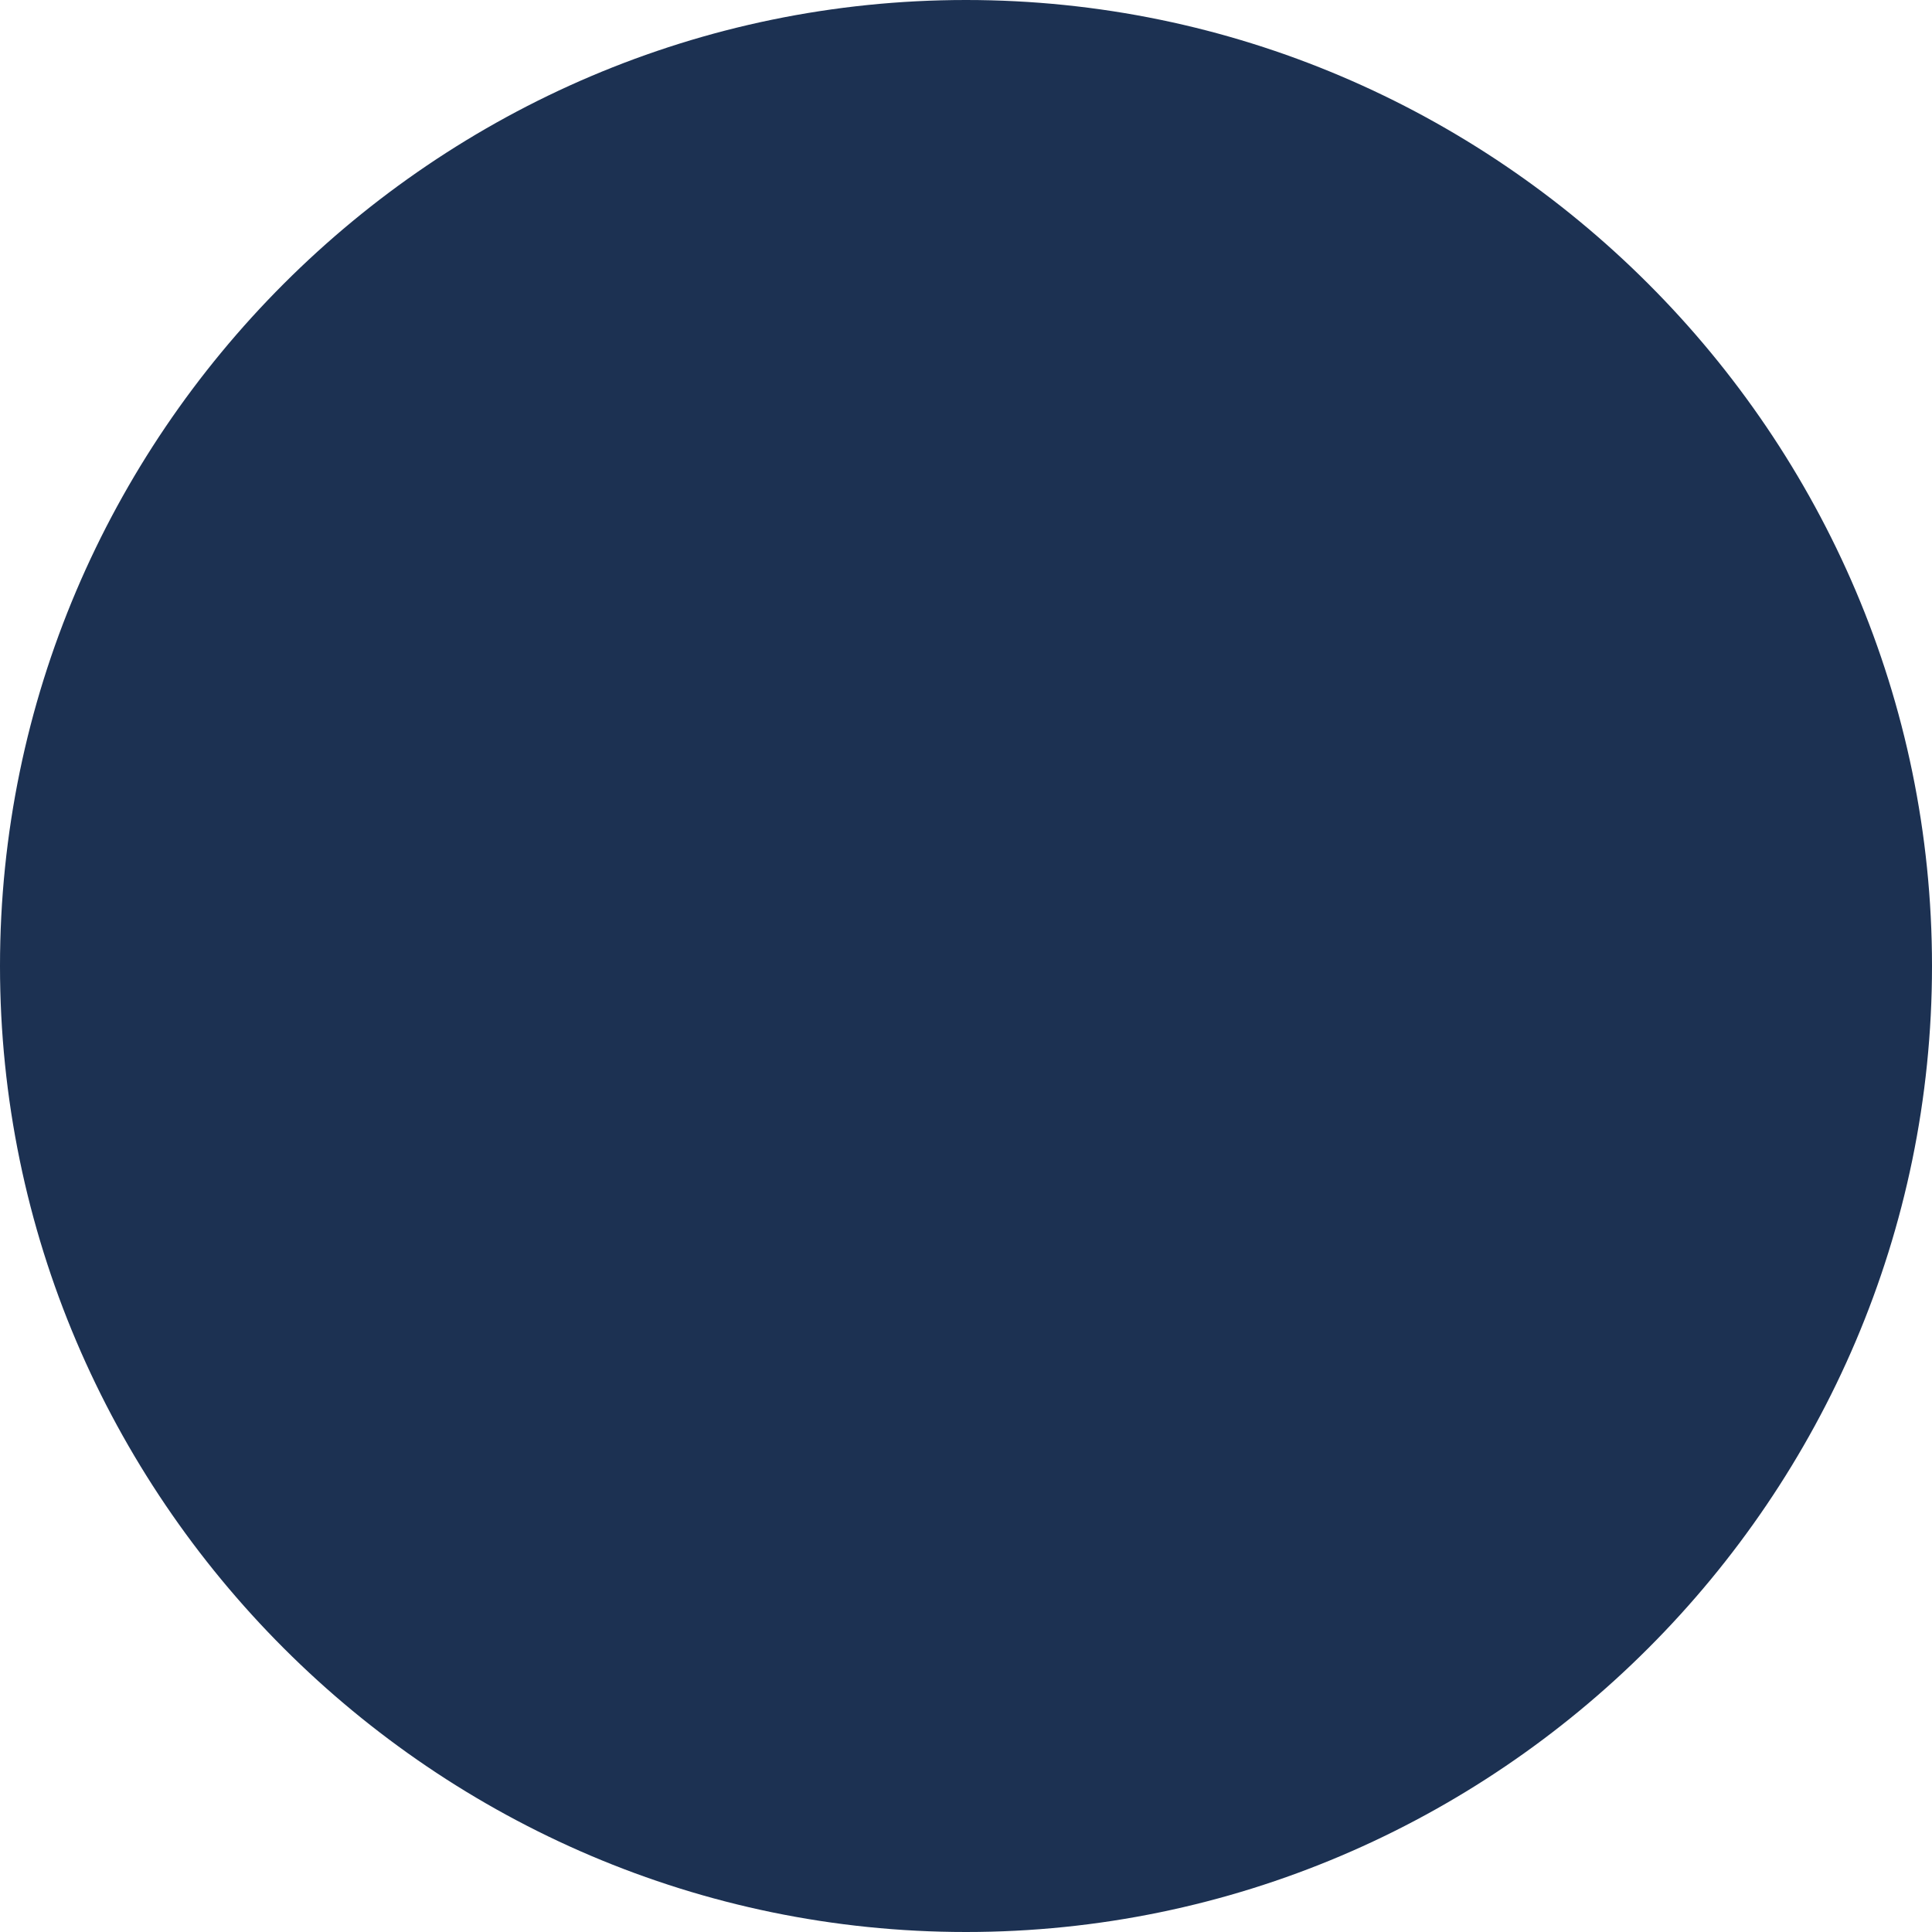 <svg viewBox="0 0 16 16" height="16" width="16" xmlns="http://www.w3.org/2000/svg" id="Layer_1"><defs><style>.cls-1{fill:#1c3152;stroke-width:0px;}</style></defs><path d="M8,0h0c4.4,0,8,3.6,8,8h0c0,4.4-3.6,8-8,8h0C3.6,16,0,12.4,0,8h0C0,3.6,3.6,0,8,0Z" class="cls-1"></path></svg>